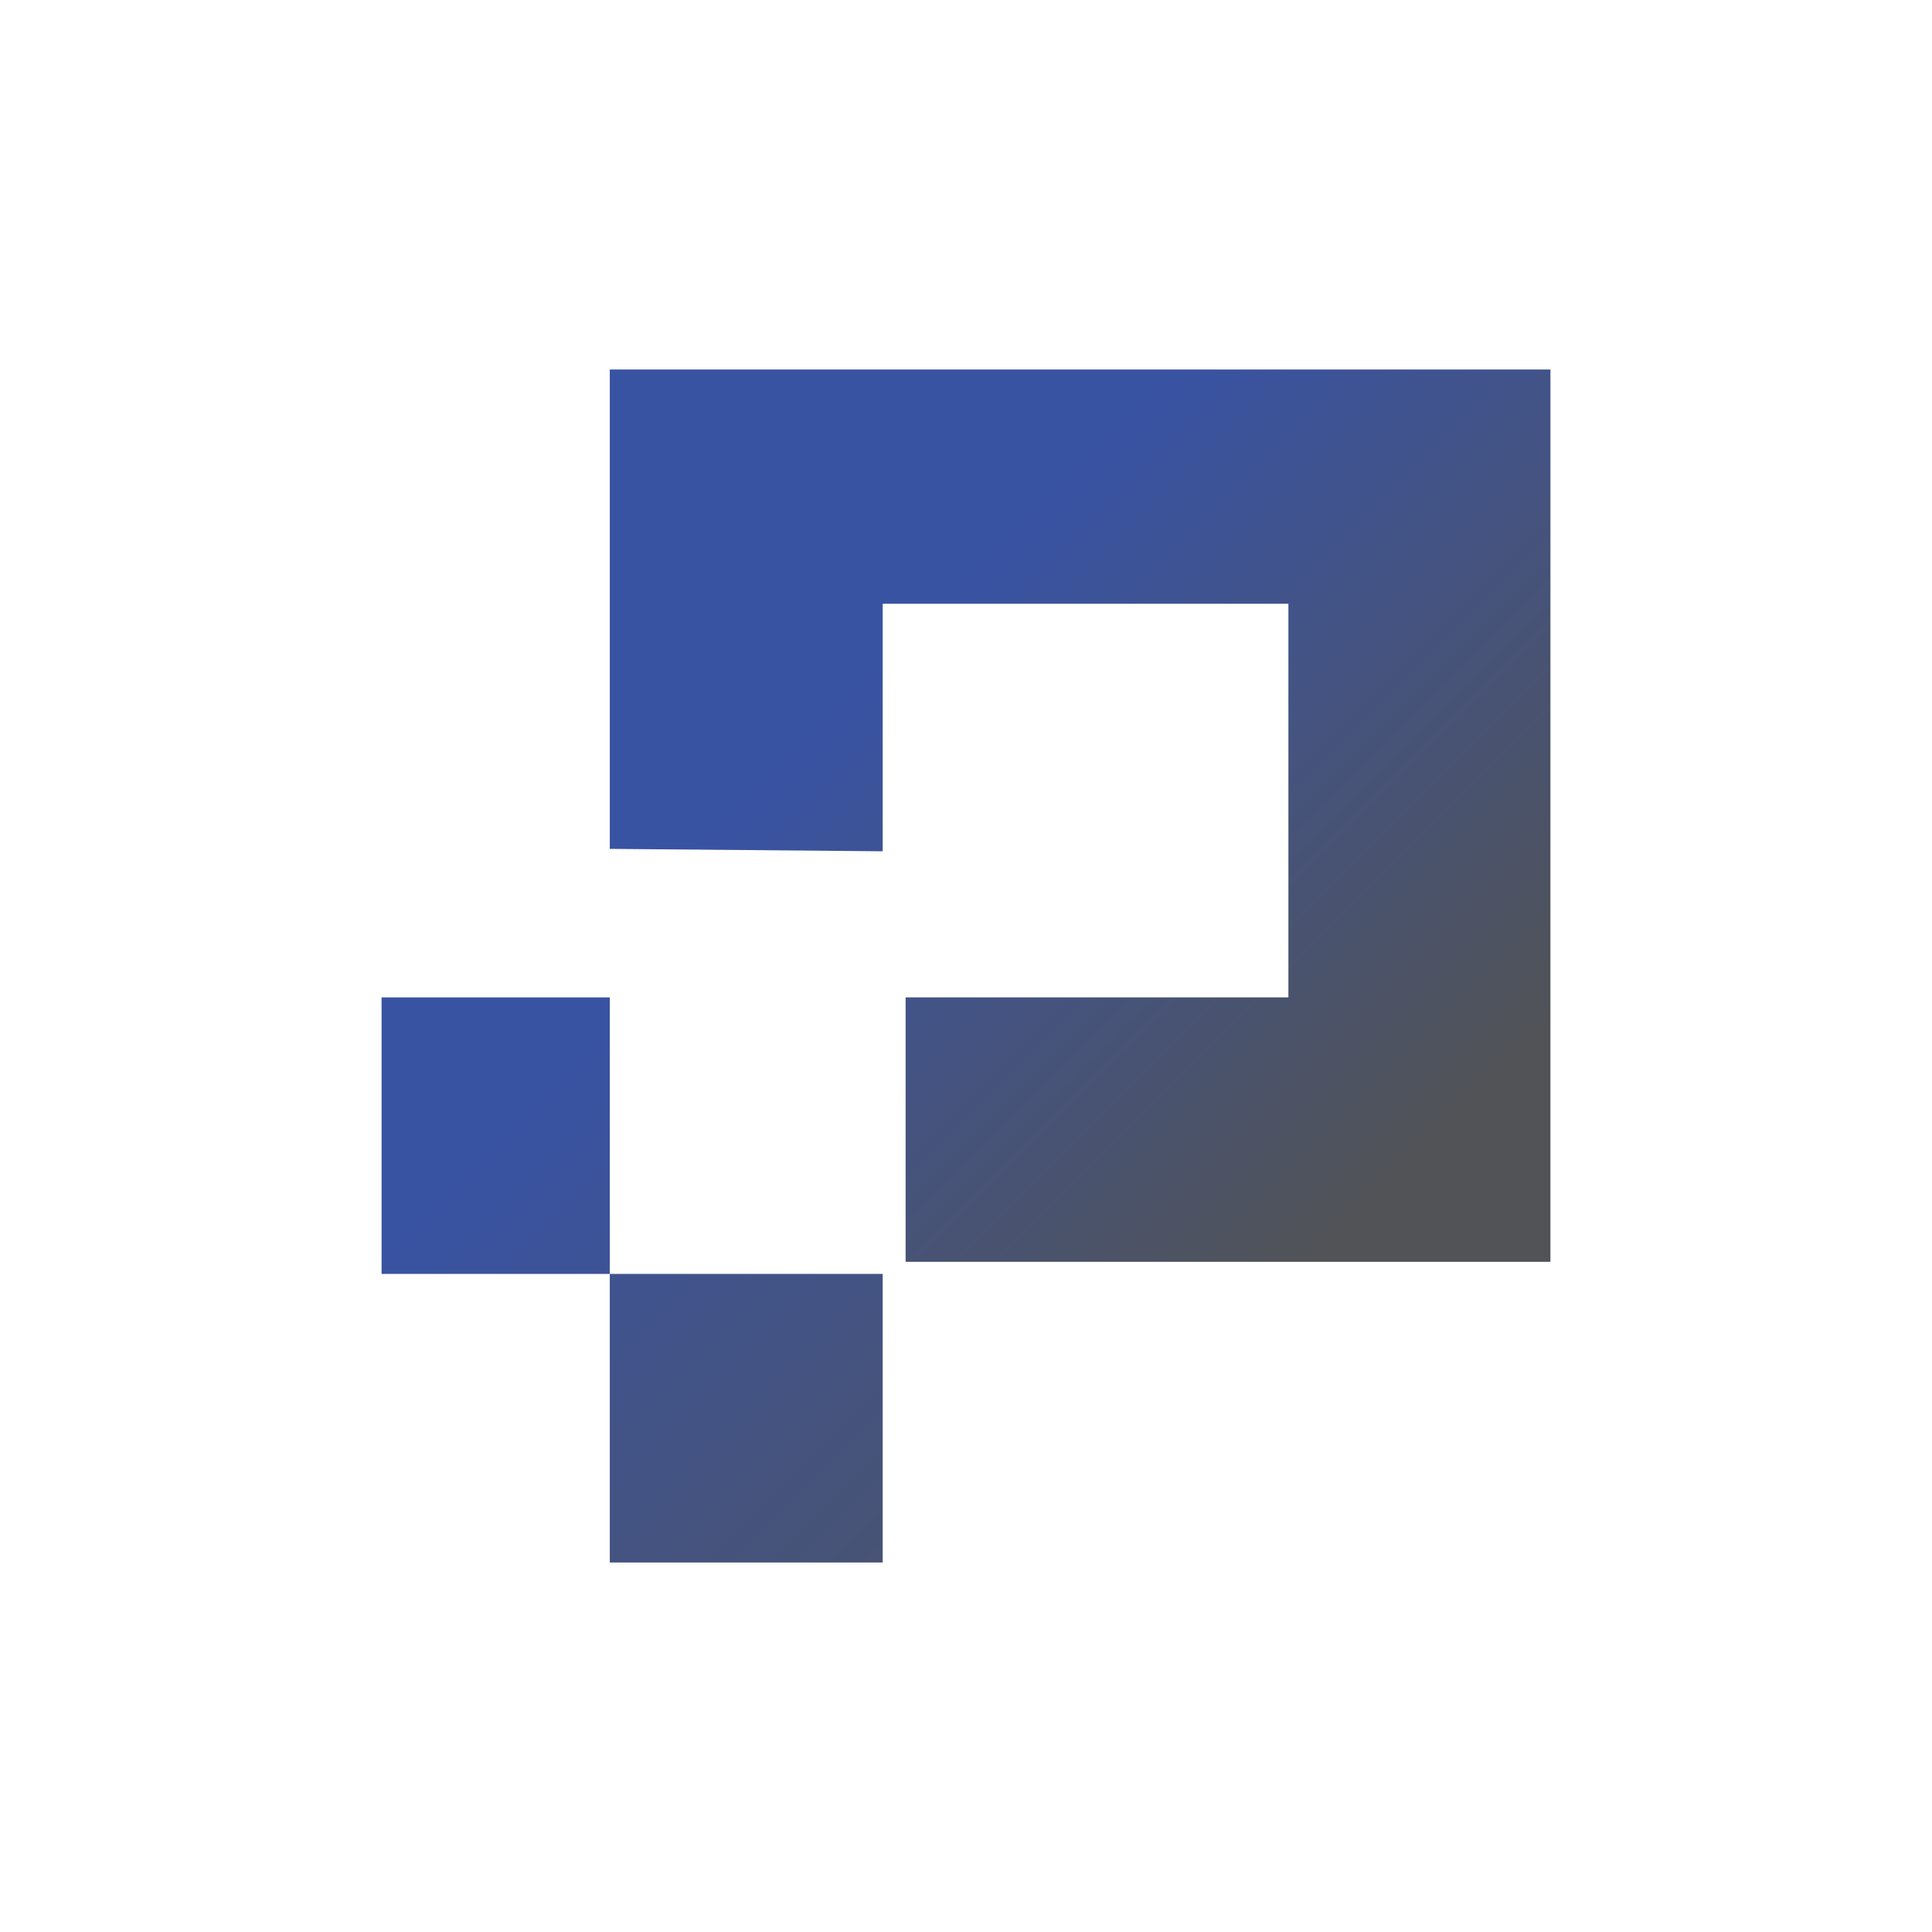 <?xml version="1.0" encoding="UTF-8"?> <svg xmlns="http://www.w3.org/2000/svg" xmlns:xlink="http://www.w3.org/1999/xlink" version="1.1" id="Layer_1" x="0px" y="0px" viewBox="0 0 16 16" style="enable-background:new 0 0 16 16;" xml:space="preserve"> <style type="text/css"> .st0{fill:url(#SVGID_1_);} .st1{fill:url(#SVGID_2_);} .st2{fill:url(#SVGID_3_);} .st3{fill:#FFFFFF;} .st4{fill:url(#SVGID_4_);} .st5{fill:url(#SVGID_5_);} .st6{fill:url(#SVGID_6_);} .st7{fill:url(#SVGID_7_);} .st8{fill:#BABBBD;} .st9{fill:url(#SVGID_8_);} .st10{fill:url(#SVGID_9_);} .st11{fill:url(#SVGID_10_);} .st12{fill:url(#SVGID_11_);} .st13{fill:url(#SVGID_12_);} .st14{fill:url(#SVGID_13_);} .st15{fill:url(#SVGID_14_);} .st16{fill:url(#SVGID_15_);} .st17{fill:url(#SVGID_16_);} .st18{fill:url(#SVGID_17_);} .st19{fill:url(#SVGID_18_);} .st20{fill:url(#SVGID_19_);} .st21{fill:url(#SVGID_20_);} .st22{fill:#2A489B;} .st23{fill:url(#SVGID_21_);} .st24{fill:url(#SVGID_22_);} .st25{fill:url(#SVGID_23_);} .st26{fill:url(#SVGID_24_);} .st27{fill:url(#SVGID_25_);} .st28{fill:url(#SVGID_26_);} .st29{fill:url(#SVGID_27_);} .st30{fill:url(#SVGID_28_);} .st31{fill:url(#SVGID_29_);} .st32{fill:url(#SVGID_30_);} .st33{fill:url(#SVGID_31_);} .st34{fill:url(#SVGID_32_);} .st35{fill:url(#SVGID_33_);} .st36{fill:url(#SVGID_34_);} .st37{fill:url(#SVGID_35_);} .st38{fill:url(#SVGID_36_);} .st39{fill:url(#SVGID_37_);} </style> <g> <g> <linearGradient id="SVGID_1_" gradientUnits="userSpaceOnUse" x1="9.952" y1="15.249" x2="3.457" y2="8.754"> <stop offset="0" style="stop-color:#515357"></stop> <stop offset="0.9" style="stop-color:#3953A3"></stop> </linearGradient> <rect x="3.16" y="8.26" class="st0" width="1.89" height="2.29"></rect> <linearGradient id="SVGID_2_" gradientUnits="userSpaceOnUse" x1="9.819" y1="15.382" x2="3.323" y2="8.887"> <stop offset="0" style="stop-color:#515357"></stop> <stop offset="1" style="stop-color:#3953A3"></stop> </linearGradient> <rect x="5.05" y="10.55" class="st1" width="2.26" height="2.39"></rect> <linearGradient id="SVGID_3_" gradientUnits="userSpaceOnUse" x1="14.307" y1="10.894" x2="7.812" y2="4.398"> <stop offset="0.298" style="stop-color:#515357"></stop> <stop offset="0.953" style="stop-color:#3953A3"></stop> </linearGradient> <polygon class="st2" points="5.05,7.03 5.05,3.06 12.84,3.06 12.84,10.45 7.5,10.45 7.5,8.26 10.67,8.26 10.67,5 7.31,5 7.31,7.05 "></polygon> </g> </g> </svg> 